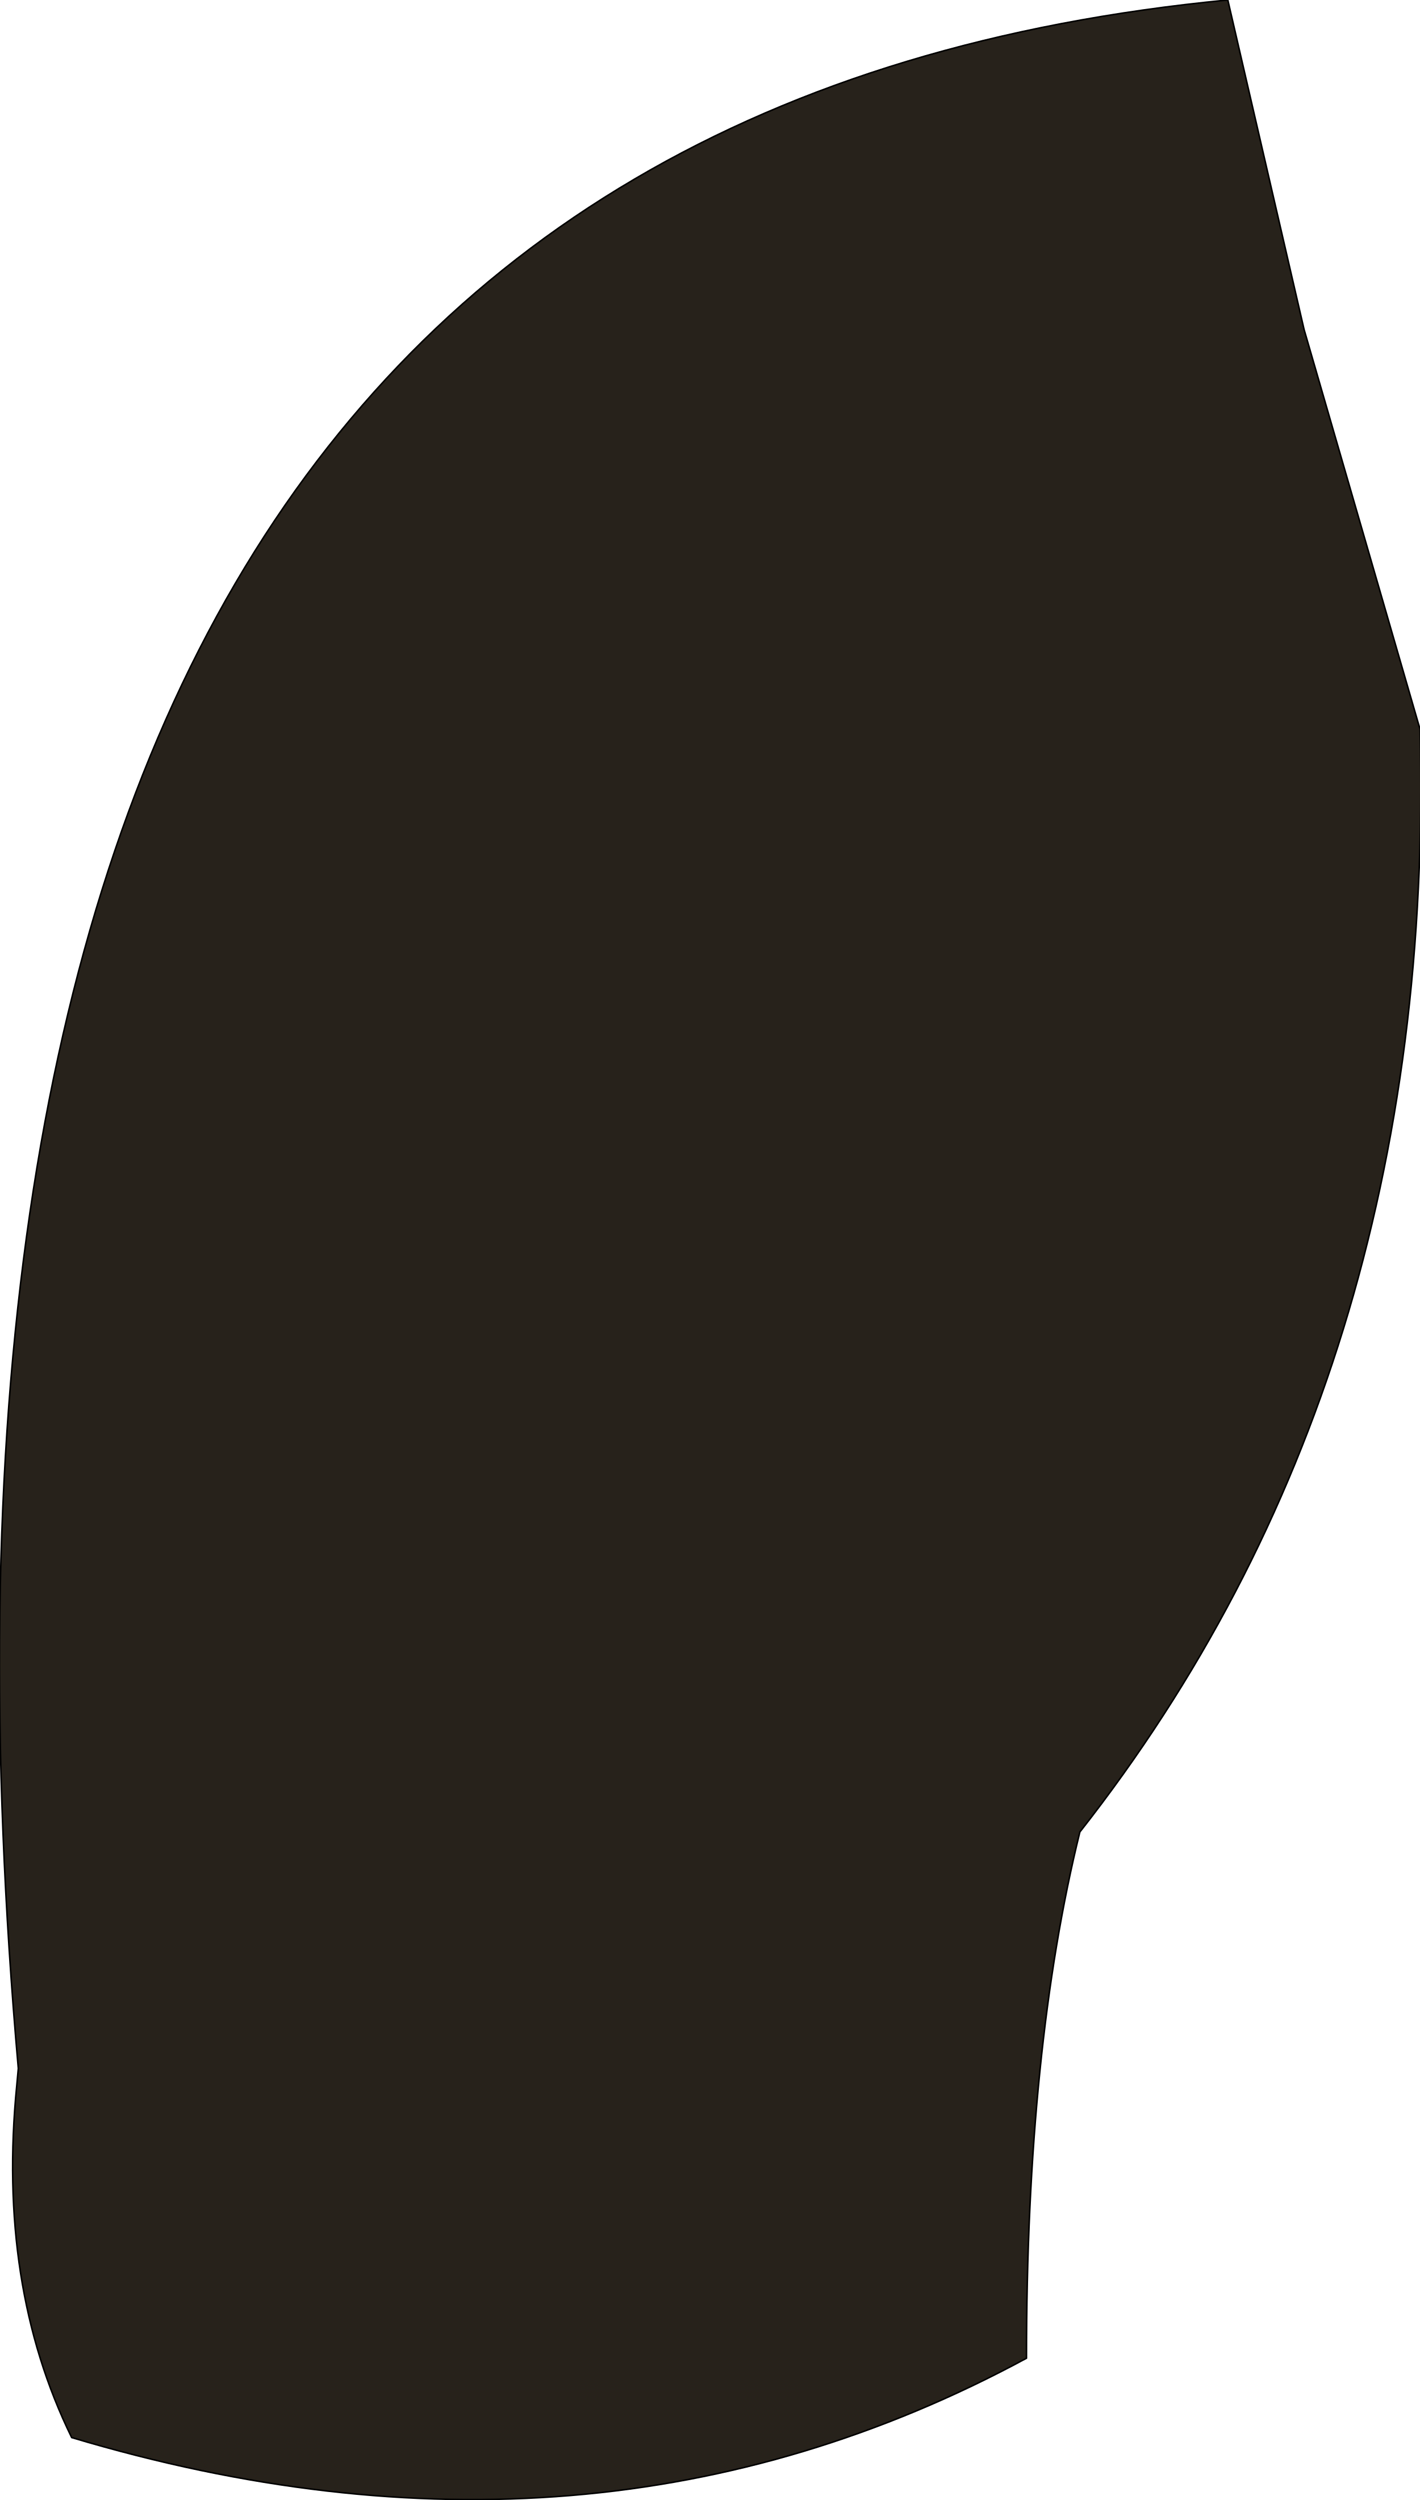 <?xml version="1.0" encoding="UTF-8" standalone="no"?>
<svg xmlns:xlink="http://www.w3.org/1999/xlink" height="81.95px" width="46.55px" xmlns="http://www.w3.org/2000/svg">
  <g transform="matrix(1.0, 0.0, 0.0, 1.0, 23.25, 40.95)">
    <path d="M23.3 -17.05 Q23.85 4.2 12.15 19.1 10.4 26.2 10.4 36.35 -3.85 44.05 -20.9 38.95 -23.35 33.95 -22.7 27.4 L-22.65 26.85 Q-28.25 -36.6 17.0 -40.95 L19.5 -30.15 23.3 -17.05" fill="#27221b" fill-rule="evenodd" stroke="none"/>
    <path d="M23.3 -17.05 Q23.85 4.2 12.15 19.1 10.4 26.2 10.4 36.35 -3.85 44.05 -20.9 38.95 -23.35 33.95 -22.7 27.4 L-22.65 26.85 Q-28.25 -36.6 17.0 -40.95 L19.5 -30.15 23.3 -17.05 Z" fill="none" stroke="#000000" stroke-linecap="round" stroke-linejoin="round" stroke-width="0.05"/>
  </g>
</svg>
